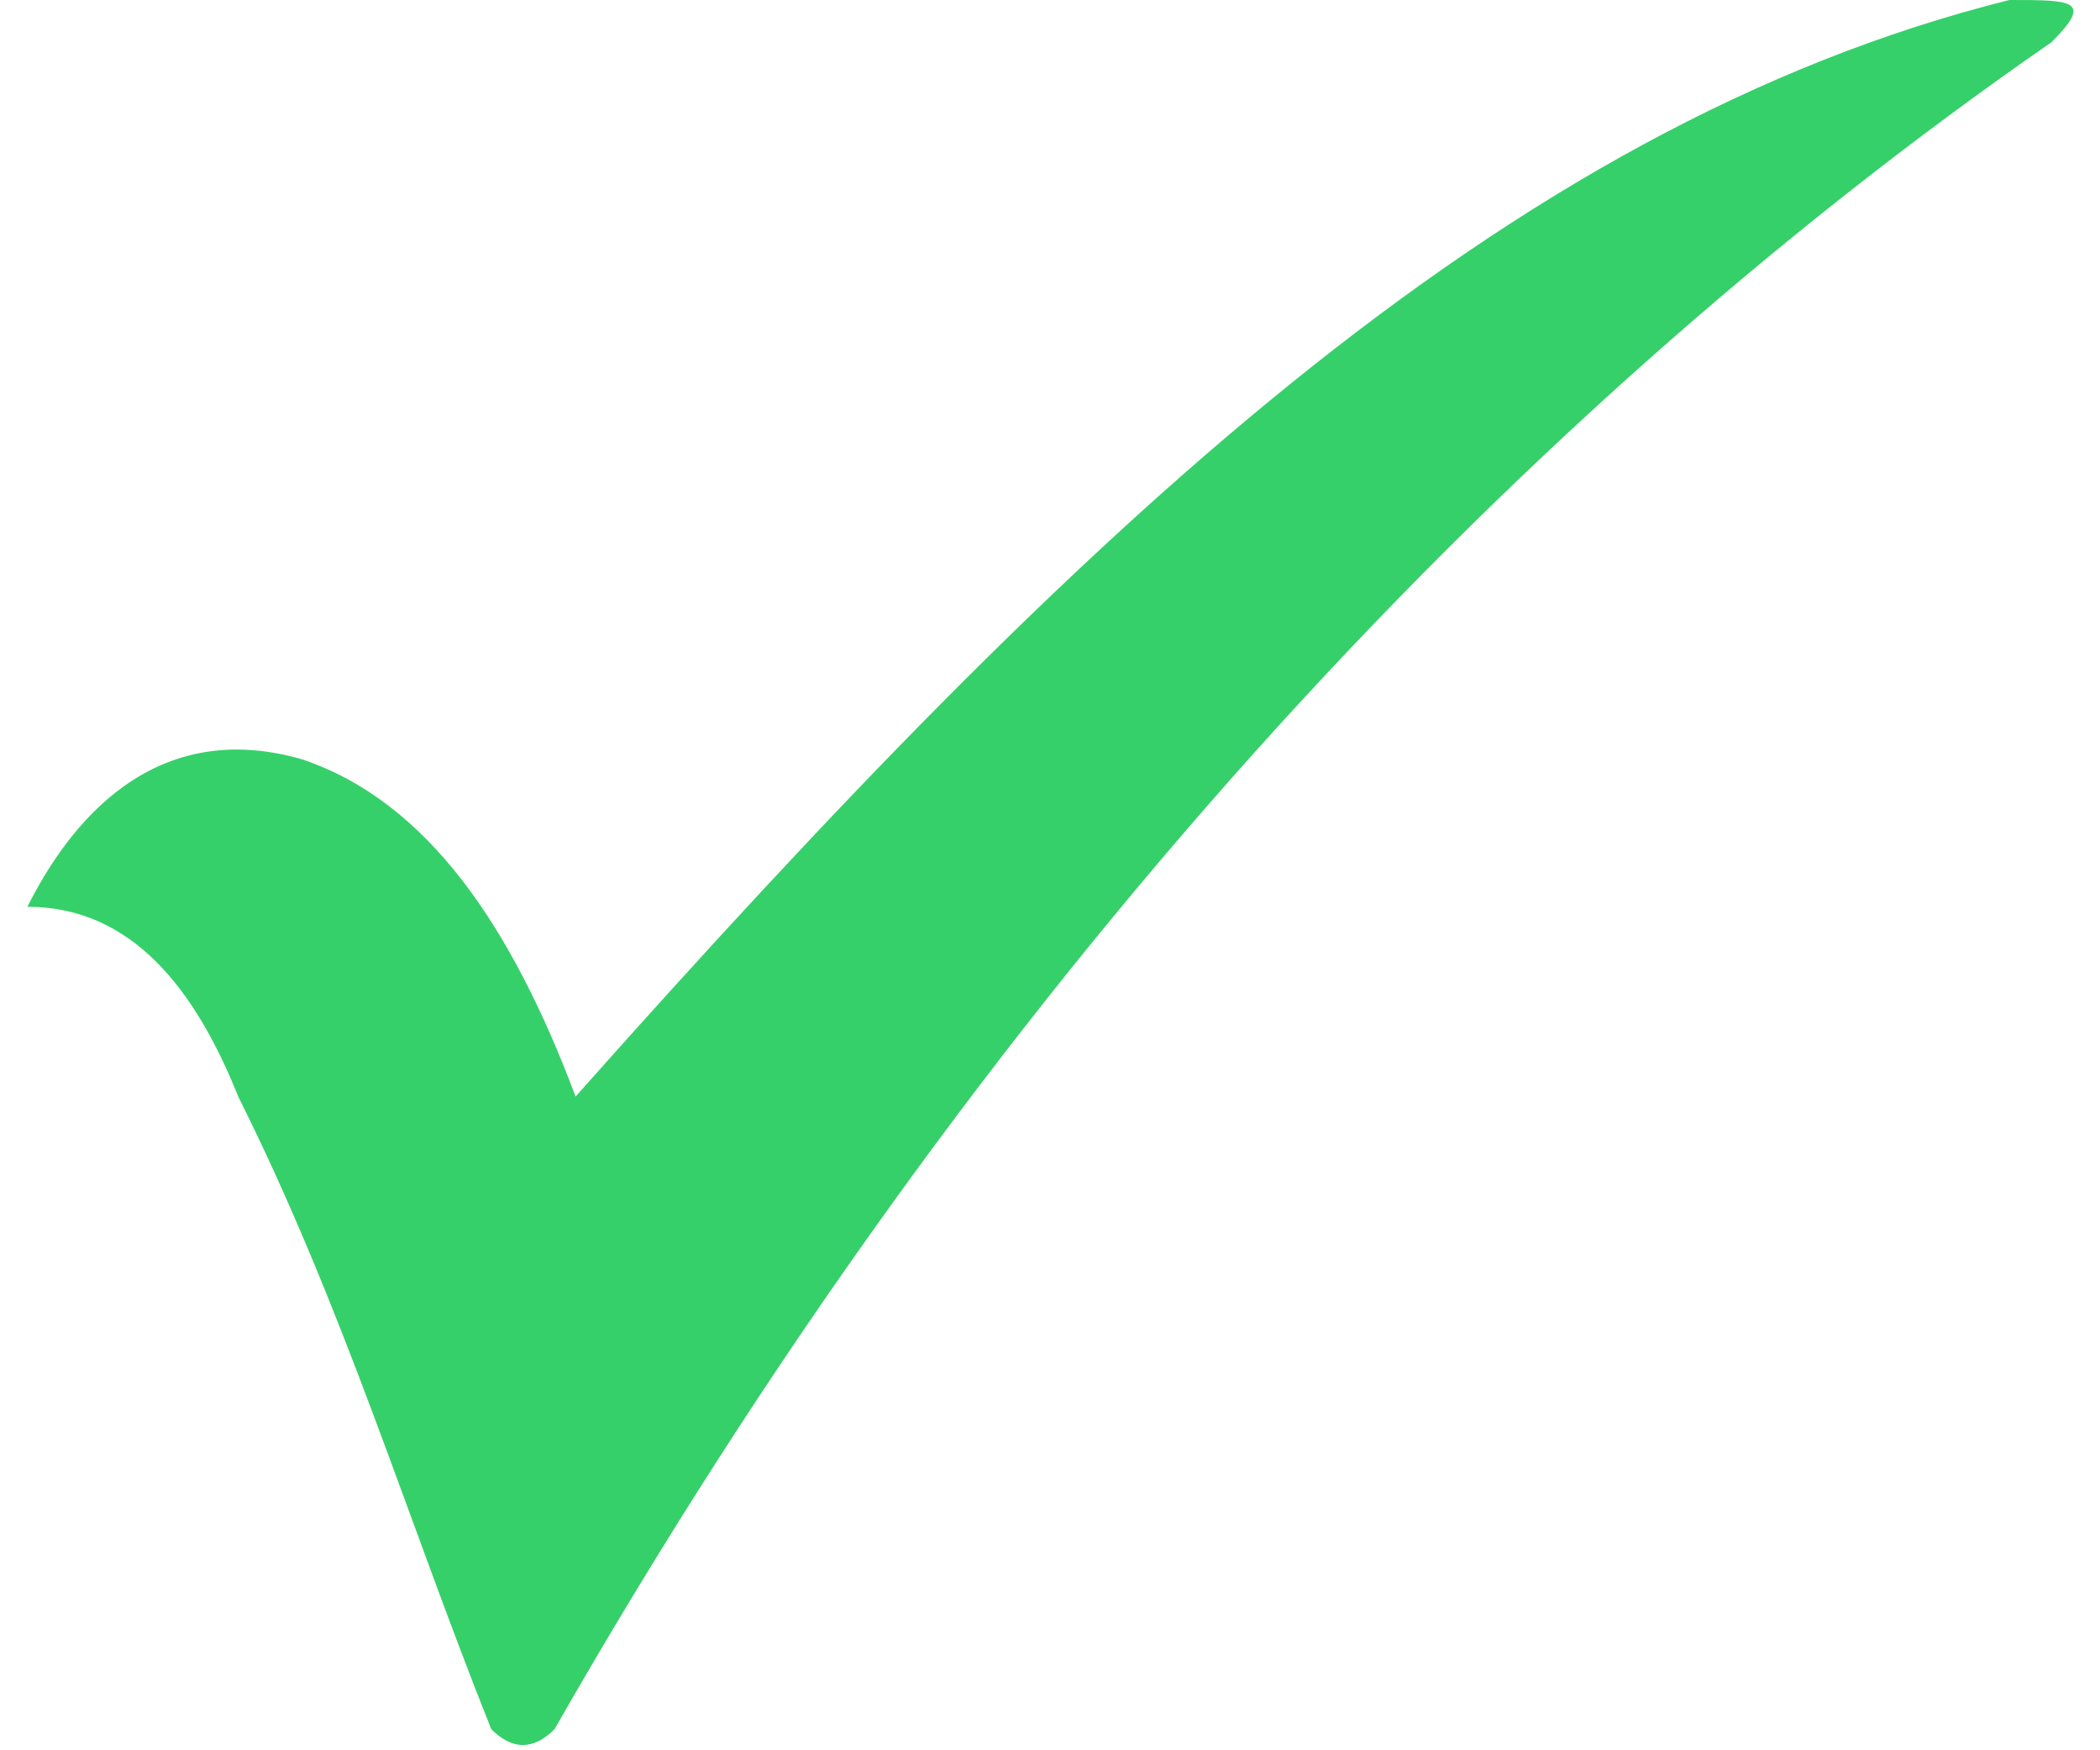 <svg width="48" height="40" viewBox="0 0 48 40" fill="none" xmlns="http://www.w3.org/2000/svg">
<path fill-rule="evenodd" clip-rule="evenodd" d="M0.626 20.723C1.59 18.795 3.518 16.386 6.891 17.349C9.783 18.313 11.711 21.205 13.156 25.06C24.723 12.048 34.361 2.891 45.928 0C47.374 0 47.856 0 46.892 0.964C34.362 9.639 22.313 22.65 12.675 39.518C12.193 40 11.711 40 11.229 39.518C9.301 34.699 7.855 29.879 5.445 25.06C4.482 22.651 3.036 20.723 0.626 20.723L0.626 20.723Z" fill="#36D06A"/>
</svg>
